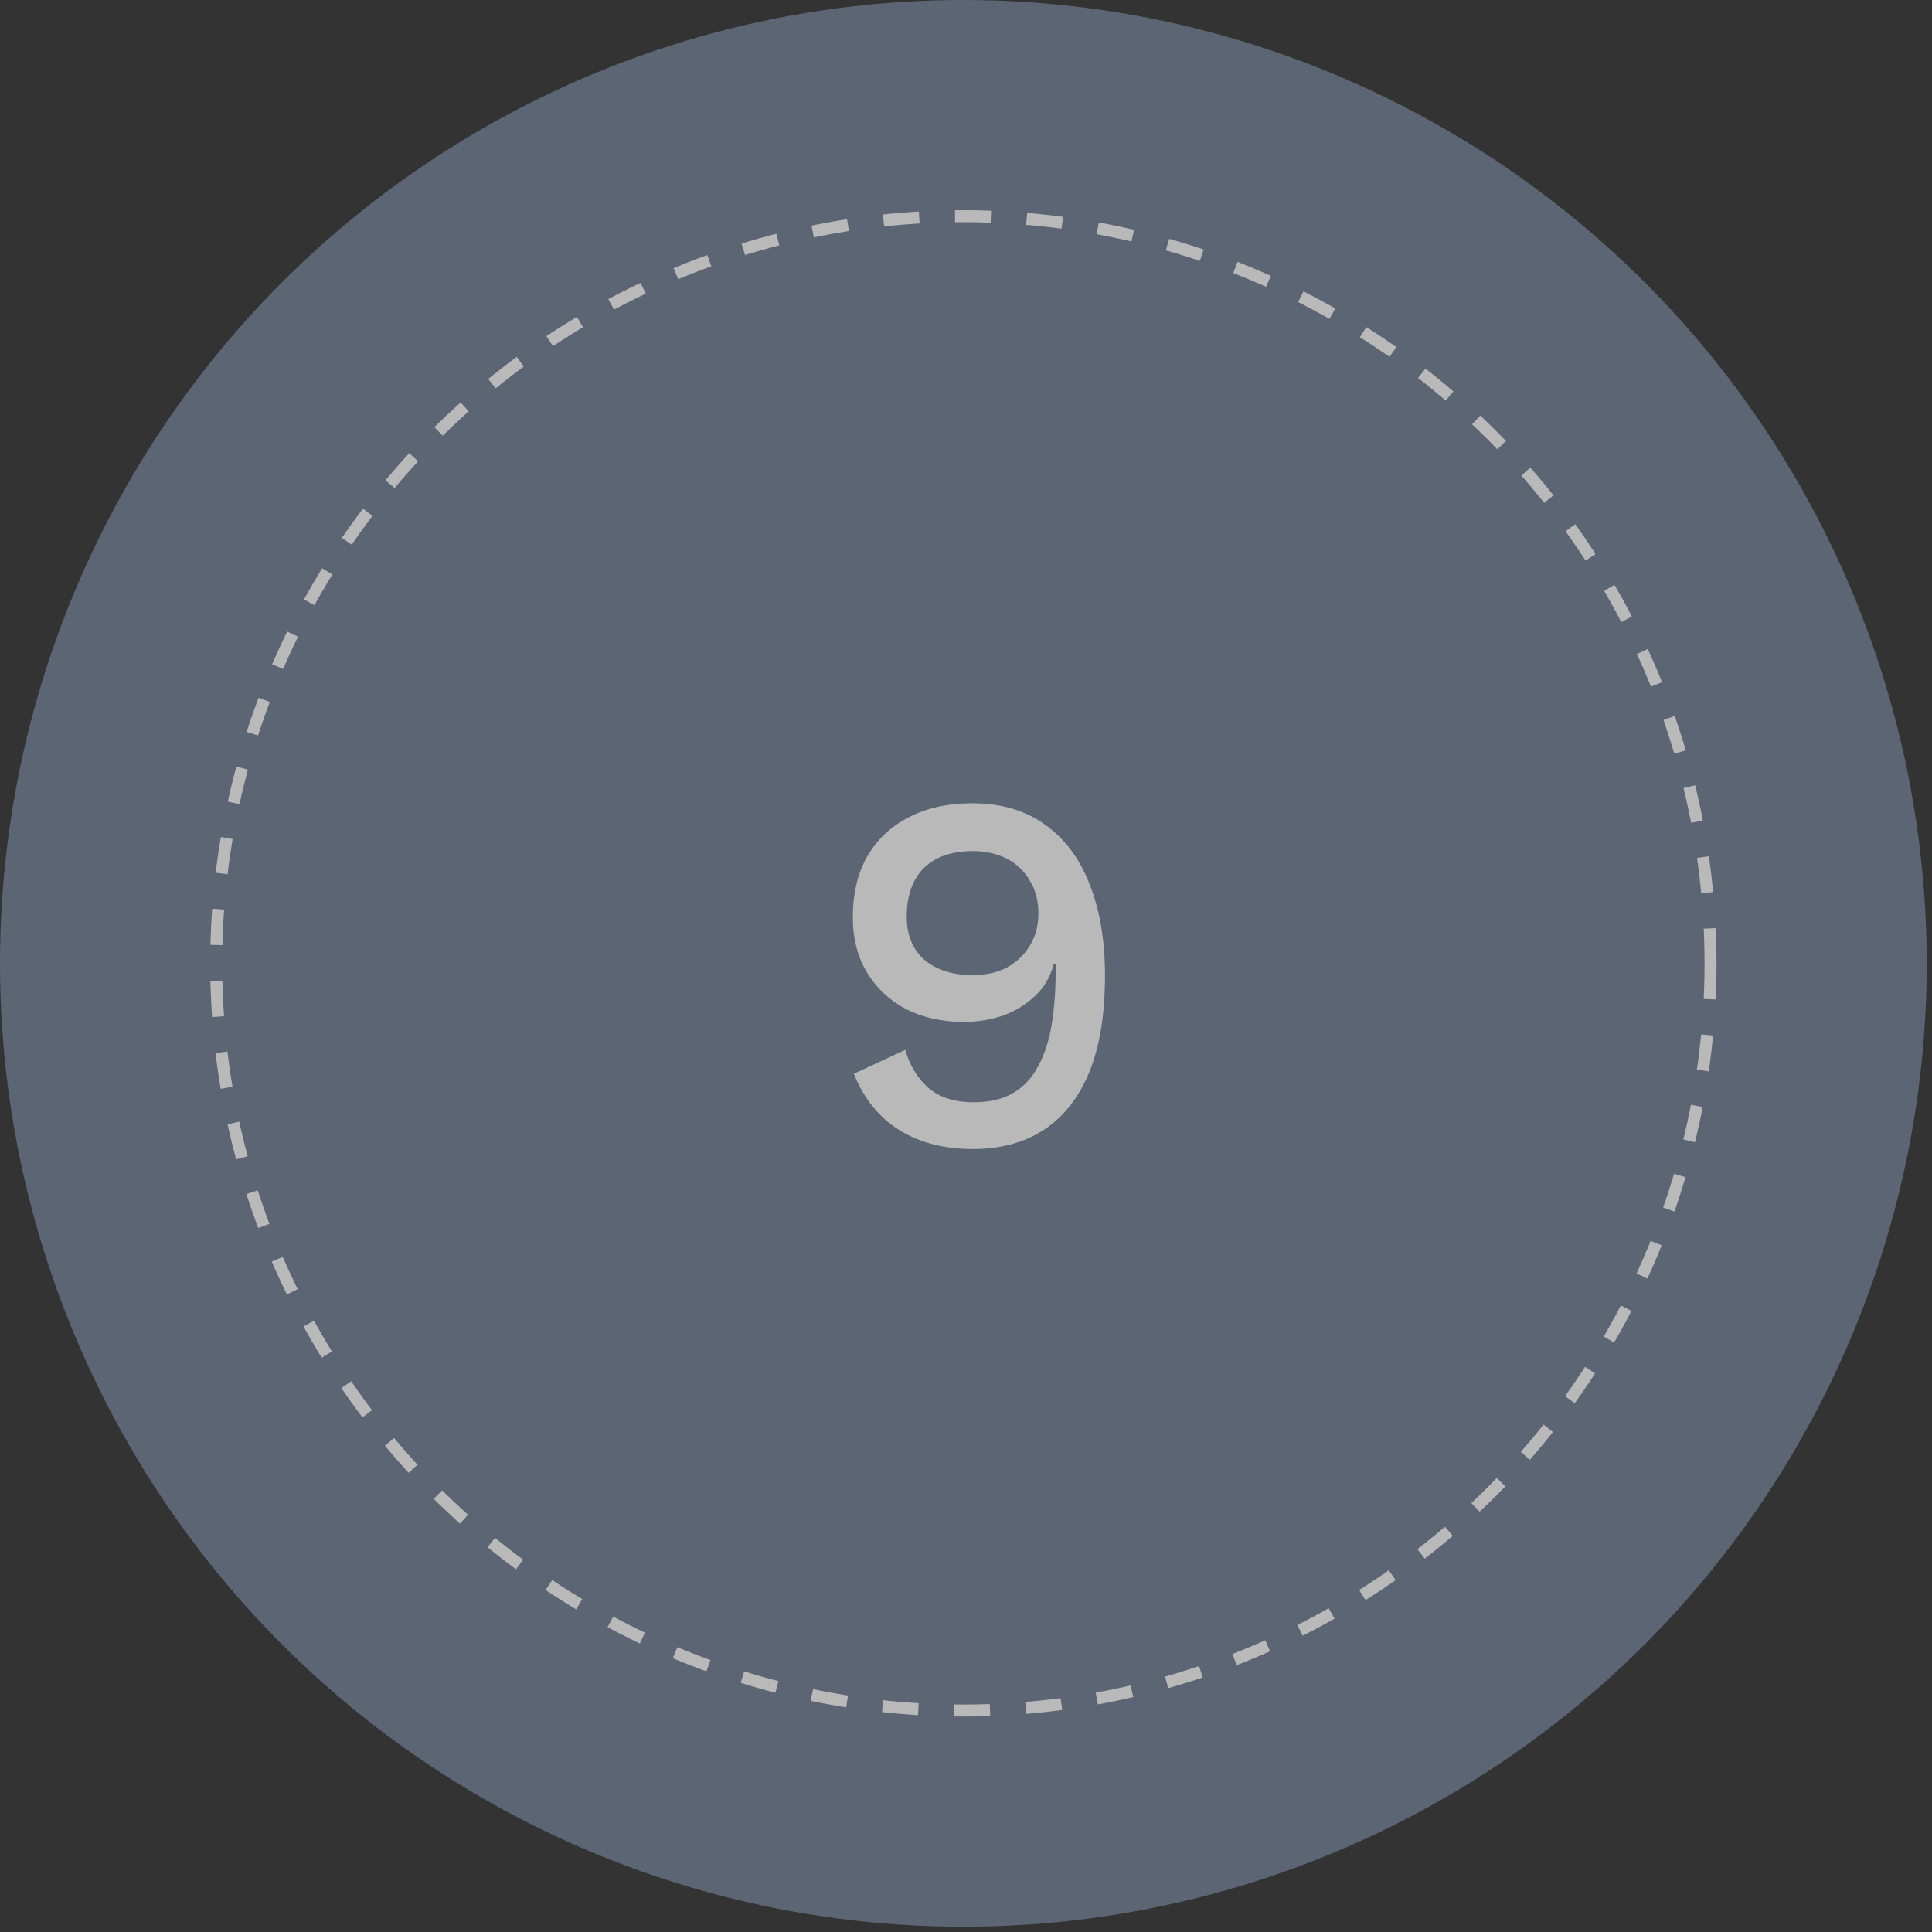 <?xml version="1.0" encoding="UTF-8"?> <svg xmlns="http://www.w3.org/2000/svg" width="76" height="76" viewBox="0 0 76 76" fill="none"><rect x="0" y="0" width="76" height="76" fill="#333333" stroke="none"/><g opacity="0.66"><circle cx="37.896" cy="37.896" r="37.896" fill="#718096"></circle><circle cx="37.896" cy="37.896" r="29.392" stroke="white" stroke-width="0.471" stroke-dasharray="1.41 1.41"></circle><path d="M38.248 31.6C39.382 31.6 40.335 31.88 41.108 32.44C41.895 33 42.481 33.787 42.868 34.8C43.268 35.813 43.468 37.007 43.468 38.38C43.468 39.9 43.261 41.167 42.848 42.18C42.435 43.18 41.842 43.933 41.068 44.44C40.295 44.947 39.361 45.2 38.268 45.2C37.148 45.2 36.188 44.953 35.388 44.46C34.588 43.967 33.988 43.227 33.588 42.24L35.608 41.3C35.795 41.927 36.102 42.427 36.528 42.8C36.968 43.173 37.562 43.36 38.308 43.36C38.922 43.36 39.435 43.24 39.848 43C40.261 42.76 40.588 42.413 40.828 41.96C41.081 41.507 41.261 40.96 41.368 40.32C41.475 39.68 41.528 38.96 41.528 38.16C41.528 38.12 41.528 38.087 41.528 38.06C41.528 38.02 41.528 37.98 41.528 37.94H41.448C41.301 38.473 41.035 38.907 40.648 39.24C40.275 39.573 39.848 39.82 39.368 39.98C38.888 40.127 38.408 40.2 37.928 40.2C37.075 40.2 36.315 40.033 35.648 39.7C34.995 39.353 34.481 38.873 34.108 38.26C33.735 37.647 33.548 36.92 33.548 36.08C33.548 35.16 33.735 34.367 34.108 33.7C34.495 33.033 35.035 32.52 35.728 32.16C36.435 31.787 37.275 31.6 38.248 31.6ZM38.268 33.48C37.428 33.48 36.782 33.707 36.328 34.16C35.888 34.613 35.668 35.247 35.668 36.06C35.668 36.78 35.901 37.347 36.368 37.76C36.848 38.16 37.481 38.36 38.268 38.36C38.775 38.36 39.221 38.26 39.608 38.06C39.995 37.847 40.295 37.56 40.508 37.2C40.735 36.84 40.848 36.42 40.848 35.94C40.848 35.433 40.735 35 40.508 34.64C40.295 34.267 39.995 33.98 39.608 33.78C39.221 33.58 38.775 33.48 38.268 33.48Z" fill="white"></path></g></svg> 